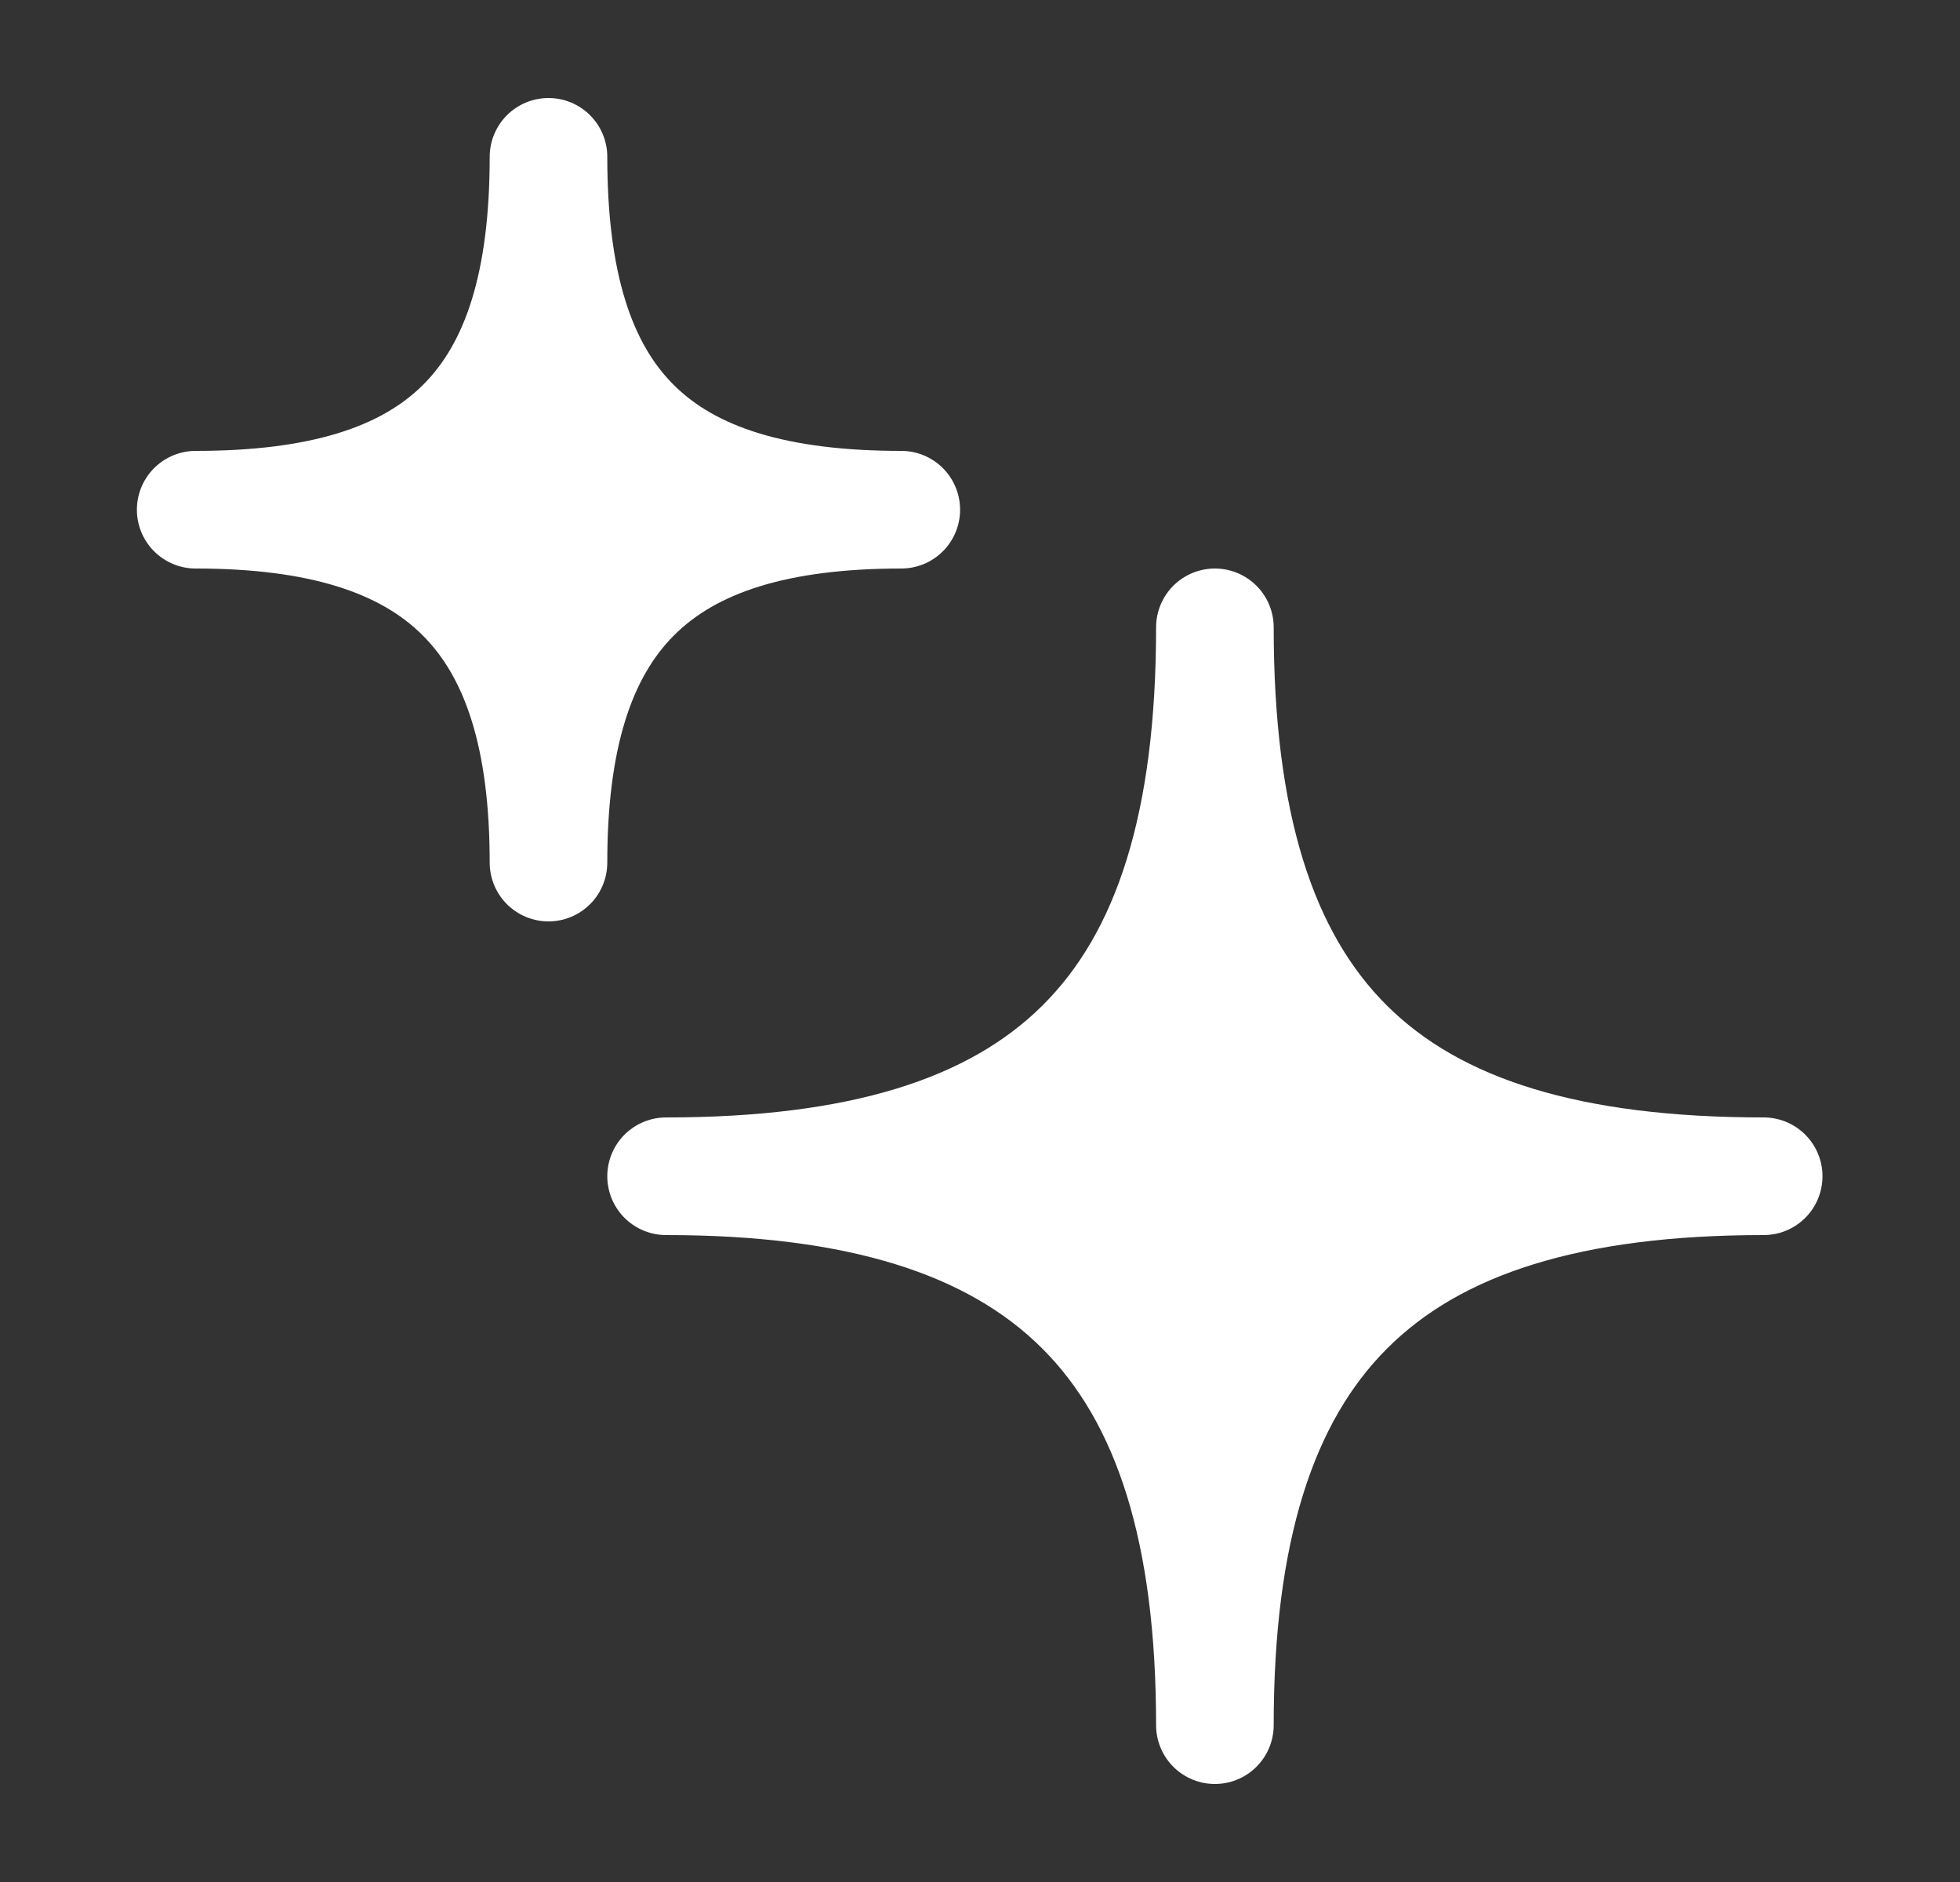 <svg width="25" height="24" viewBox="0 0 25 24" fill="none" xmlns="http://www.w3.org/2000/svg">
<rect x="0" y="0" width="25" height="24" fill="#333333" stroke="none"/>
<path d="M8.496 15C13.371 15 15.496 12.949 15.496 8C15.496 12.949 17.606 15 22.496 15C17.606 15 15.496 17.11 15.496 22C15.496 17.11 13.371 15 8.496 15ZM2.496 6.5C5.63 6.5 6.996 5.182 6.996 2C6.996 5.182 8.353 6.5 11.496 6.5C8.353 6.5 6.996 7.857 6.996 11C6.996 7.857 5.63 6.5 2.496 6.5Z" fill="white" stroke="white" stroke-width="1.5" stroke-linejoin="round"/>
</svg>
